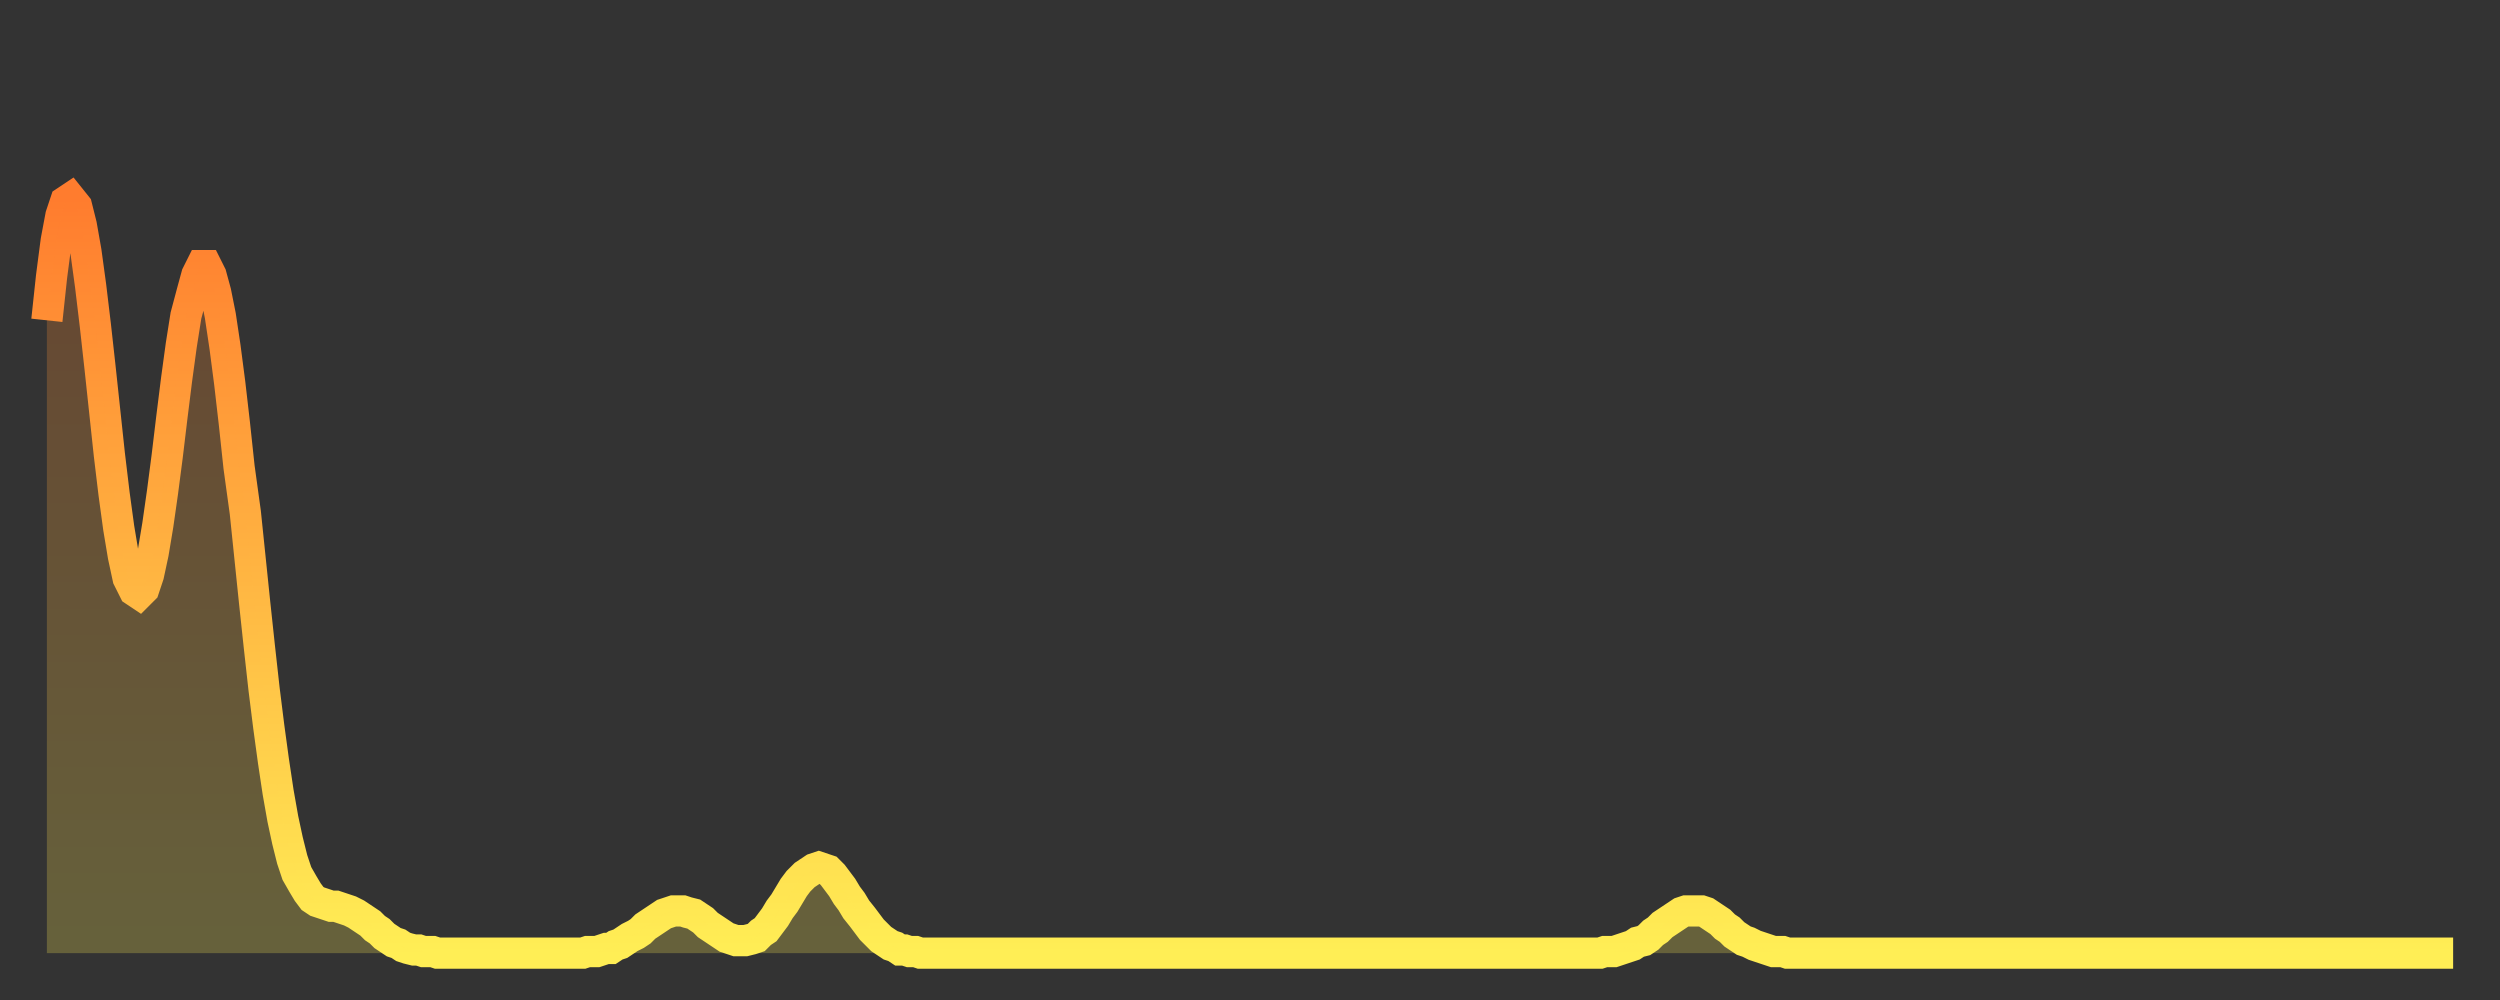 <?xml version="1.0" encoding="utf-8" ?>
<svg baseProfile="full" height="64" version="1.1" width="160" xmlns="http://www.w3.org/2000/svg" xmlns:ev="http://www.w3.org/2001/xml-events" xmlns:xlink="http://www.w3.org/1999/xlink"><rect width="100%" height="100%" fill="#333333" stroke="none"/><defs><linearGradient id="id5335384" x1="0" x2="0" y1="0" y2="1"><stop offset="0%" stop-color="#ff7c2e" /><stop offset="50%" stop-color="#ffb542" /><stop offset="100%" stop-color="#ffee55" /></linearGradient></defs><g transform="translate(3,3)"><g><path d="M 0.0 17.5 0.3 14.7 0.6 12.4 0.9 10.8 1.2 9.9 1.5 9.7 1.9 10.2 2.2 11.4 2.5 13.1 2.8 15.3 3.1 17.8 3.4 20.5 3.7 23.3 4.0 26.1 4.3 28.6 4.6 30.8 4.9 32.6 5.2 34.0 5.6 34.8 5.9 35.0 6.2 34.7 6.5 33.8 6.8 32.4 7.1 30.6 7.4 28.5 7.7 26.2 8.0 23.7 8.3 21.3 8.6 19.1 8.9 17.2 9.3 15.7 9.6 14.6 9.9 14.0 10.2 14.0 10.5 14.6 10.8 15.7 11.1 17.2 11.4 19.2 11.7 21.5 12.0 24.1 12.3 26.9 12.7 29.8 13.0 32.7 13.3 35.6 13.6 38.4 13.9 41.1 14.2 43.5 14.5 45.7 14.8 47.7 15.1 49.4 15.4 50.8 15.7 52.0 16.0 52.9 16.4 53.6 16.7 54.1 17.0 54.5 17.3 54.7 17.6 54.8 17.9 54.9 18.2 55.0 18.5 55.0 18.8 55.1 19.1 55.2 19.4 55.3 19.8 55.5 20.1 55.7 20.4 55.9 20.7 56.1 21.0 56.4 21.3 56.6 21.6 56.9 21.9 57.1 22.2 57.3 22.5 57.4 22.8 57.6 23.1 57.7 23.5 57.8 23.8 57.8 24.1 57.9 24.4 57.9 24.7 57.9 25.0 58.0 25.3 58.0 25.6 58.0 25.9 58.0 26.2 58.0 26.5 58.0 26.8 58.0 27.2 58.0 27.5 58.0 27.8 58.0 28.1 58.0 28.4 58.0 28.7 58.0 29.0 58.0 29.3 58.0 29.6 58.0 29.9 58.0 30.2 58.0 30.6 58.0 30.9 58.0 31.2 58.0 31.5 58.0 31.8 58.0 32.1 58.0 32.4 58.0 32.7 58.0 33.0 58.0 33.3 58.0 33.6 58.0 33.9 58.0 34.3 58.0 34.6 57.9 34.9 57.9 35.2 57.9 35.5 57.8 35.8 57.7 36.1 57.7 36.4 57.5 36.7 57.4 37.0 57.2 37.3 57.0 37.7 56.8 38.0 56.6 38.3 56.3 38.6 56.1 38.9 55.9 39.2 55.7 39.5 55.5 39.8 55.4 40.1 55.3 40.4 55.3 40.7 55.3 41.0 55.4 41.4 55.5 41.7 55.7 42.0 55.9 42.3 56.2 42.6 56.4 42.9 56.6 43.2 56.8 43.5 57.0 43.8 57.1 44.1 57.2 44.4 57.2 44.7 57.2 45.1 57.1 45.4 57.0 45.7 56.7 46.0 56.5 46.3 56.1 46.6 55.7 46.9 55.2 47.2 54.8 47.5 54.3 47.8 53.8 48.1 53.4 48.5 53.0 48.8 52.8 49.1 52.6 49.4 52.5 49.7 52.6 50.0 52.7 50.3 53.0 50.6 53.4 50.9 53.8 51.2 54.3 51.5 54.7 51.8 55.2 52.2 55.7 52.5 56.1 52.8 56.5 53.1 56.8 53.4 57.1 53.7 57.3 54.0 57.5 54.3 57.6 54.6 57.8 54.9 57.8 55.2 57.9 55.6 57.9 55.9 58.0 56.2 58.0 56.5 58.0 56.8 58.0 57.1 58.0 57.4 58.0 57.7 58.0 58.0 58.0 58.3 58.0 58.6 58.0 58.9 58.0 59.3 58.0 59.6 58.0 59.9 58.0 60.2 58.0 60.5 58.0 60.8 58.0 61.1 58.0 61.4 58.0 61.7 58.0 62.0 58.0 62.3 58.0 62.6 58.0 63.0 58.0 63.3 58.0 63.6 58.0 63.9 58.0 64.2 58.0 64.5 58.0 64.8 58.0 65.1 58.0 65.4 58.0 65.7 58.0 66.0 58.0 66.4 58.0 66.7 58.0 67.0 58.0 67.3 58.0 67.6 58.0 67.9 58.0 68.2 58.0 68.5 58.0 68.8 58.0 69.1 58.0 69.4 58.0 69.7 58.0 70.1 58.0 70.4 58.0 70.7 58.0 71.0 58.0 71.3 58.0 71.6 58.0 71.9 58.0 72.2 58.0 72.5 58.0 72.8 58.0 73.1 58.0 73.5 58.0 73.8 58.0 74.1 58.0 74.4 58.0 74.7 58.0 75.0 58.0 75.3 58.0 75.6 58.0 75.9 58.0 76.2 58.0 76.5 58.0 76.8 58.0 77.2 58.0 77.5 58.0 77.8 58.0 78.1 58.0 78.4 58.0 78.7 58.0 79.0 58.0 79.3 58.0 79.6 58.0 79.9 58.0 80.2 58.0 80.5 58.0 80.9 58.0 81.2 58.0 81.5 58.0 81.8 58.0 82.1 58.0 82.4 58.0 82.7 58.0 83.0 58.0 83.3 58.0 83.6 58.0 83.9 58.0 84.3 58.0 84.6 58.0 84.9 58.0 85.2 58.0 85.5 58.0 85.8 58.0 86.1 58.0 86.4 58.0 86.7 58.0 87.0 58.0 87.3 58.0 87.6 58.0 88.0 58.0 88.3 58.0 88.6 58.0 88.9 58.0 89.2 58.0 89.5 58.0 89.8 58.0 90.1 58.0 90.4 58.0 90.7 58.0 91.0 58.0 91.4 58.0 91.7 58.0 92.0 58.0 92.3 58.0 92.6 58.0 92.9 58.0 93.2 58.0 93.5 58.0 93.8 58.0 94.1 58.0 94.4 58.0 94.7 58.0 95.1 58.0 95.4 58.0 95.7 58.0 96.0 58.0 96.3 58.0 96.6 58.0 96.9 58.0 97.2 58.0 97.5 58.0 97.8 58.0 98.1 58.0 98.4 58.0 98.8 58.0 99.1 58.0 99.4 58.0 99.7 57.9 100.0 57.9 100.3 57.9 100.6 57.8 100.9 57.7 101.2 57.6 101.5 57.5 101.8 57.3 102.2 57.2 102.5 57.0 102.8 56.7 103.1 56.5 103.4 56.2 103.7 56.0 104.0 55.8 104.3 55.6 104.6 55.4 104.9 55.3 105.2 55.3 105.5 55.3 105.9 55.3 106.2 55.4 106.5 55.6 106.8 55.8 107.1 56.0 107.4 56.3 107.7 56.5 108.0 56.8 108.3 57.0 108.6 57.2 108.9 57.3 109.3 57.5 109.6 57.6 109.9 57.7 110.2 57.8 110.5 57.9 110.8 57.9 111.1 57.9 111.4 58.0 111.7 58.0 112.0 58.0 112.3 58.0 112.6 58.0 113.0 58.0 113.3 58.0 113.6 58.0 113.9 58.0 114.2 58.0 114.5 58.0 114.8 58.0 115.1 58.0 115.4 58.0 115.7 58.0 116.0 58.0 116.3 58.0 116.7 58.0 117.0 58.0 117.3 58.0 117.6 58.0 117.9 58.0 118.2 58.0 118.5 58.0 118.8 58.0 119.1 58.0 119.4 58.0 119.7 58.0 120.1 58.0 120.4 58.0 120.7 58.0 121.0 58.0 121.3 58.0 121.6 58.0 121.9 58.0 122.2 58.0 122.5 58.0 122.8 58.0 123.1 58.0 123.4 58.0 123.8 58.0 124.1 58.0 124.4 58.0 124.7 58.0 125.0 58.0 125.3 58.0 125.6 58.0 125.9 58.0 126.2 58.0 126.5 58.0 126.8 58.0 127.2 58.0 127.5 58.0 127.8 58.0 128.1 58.0 128.4 58.0 128.7 58.0 129.0 58.0 129.3 58.0 129.6 58.0 129.9 58.0 130.2 58.0 130.5 58.0 130.9 58.0 131.2 58.0 131.5 58.0 131.8 58.0 132.1 58.0 132.4 58.0 132.7 58.0 133.0 58.0 133.3 58.0 133.6 58.0 133.9 58.0 134.2 58.0 134.6 58.0 134.9 58.0 135.2 58.0 135.5 58.0 135.8 58.0 136.1 58.0 136.4 58.0 136.7 58.0 137.0 58.0 137.3 58.0 137.6 58.0 138.0 58.0 138.3 58.0 138.6 58.0 138.9 58.0 139.2 58.0 139.5 58.0 139.8 58.0 140.1 58.0 140.4 58.0 140.7 58.0 141.0 58.0 141.3 58.0 141.7 58.0 142.0 58.0 142.3 58.0 142.6 58.0 142.9 58.0 143.2 58.0 143.5 58.0 143.8 58.0 144.1 58.0 144.4 58.0 144.7 58.0 145.1 58.0 145.4 58.0 145.7 58.0 146.0 58.0 146.3 58.0 146.6 58.0 146.9 58.0 147.2 58.0 147.5 58.0 147.8 58.0 148.1 58.0 148.4 58.0 148.8 58.0 149.1 58.0 149.4 58.0 149.7 58.0 150.0 58.0 150.3 58.0 150.6 58.0 150.9 58.0 151.2 58.0 151.5 58.0 151.8 58.0 152.1 58.0 152.5 58.0 152.8 58.0 153.1 58.0 153.4 58.0 153.7 58.0 154.0 58.0" fill="none" id="graph-curve" opacity="1" stroke="url(#id5335384)" stroke-width="2" /><path d="M 0 58 L 0.0 17.5 0.3 14.7 0.6 12.4 0.9 10.8 1.2 9.9 1.5 9.7 1.9 10.2 2.2 11.4 2.5 13.1 2.8 15.3 3.1 17.8 3.4 20.5 3.7 23.3 4.0 26.1 4.3 28.6 4.6 30.8 4.9 32.6 5.2 34.0 5.6 34.8 5.9 35.0 6.2 34.7 6.5 33.8 6.8 32.4 7.1 30.6 7.4 28.5 7.7 26.2 8.0 23.7 8.3 21.3 8.6 19.1 8.9 17.2 9.3 15.7 9.6 14.6 9.9 14.0 10.2 14.0 10.5 14.6 10.8 15.7 11.1 17.2 11.4 19.2 11.7 21.5 12.0 24.1 12.3 26.9 12.7 29.8 13.0 32.7 13.3 35.6 13.6 38.4 13.9 41.1 14.2 43.5 14.5 45.7 14.8 47.7 15.1 49.4 15.4 50.8 15.7 52.0 16.0 52.9 16.4 53.6 16.7 54.1 17.0 54.5 17.3 54.7 17.6 54.8 17.9 54.9 18.2 55.0 18.5 55.0 18.8 55.1 19.1 55.2 19.4 55.3 19.8 55.5 20.1 55.7 20.4 55.9 20.7 56.1 21.0 56.4 21.3 56.6 21.6 56.9 21.9 57.1 22.2 57.3 22.5 57.4 22.8 57.6 23.1 57.7 23.5 57.8 23.8 57.8 24.1 57.9 24.4 57.9 24.7 57.9 25.0 58.0 25.3 58.0 25.6 58.0 25.9 58.0 26.2 58.0 26.5 58.0 26.8 58.0 27.2 58.0 27.5 58.0 27.8 58.0 28.1 58.0 28.4 58.0 28.7 58.0 29.0 58.0 29.3 58.0 29.6 58.0 29.9 58.0 30.2 58.0 30.6 58.0 30.9 58.0 31.2 58.0 31.5 58.0 31.8 58.0 32.1 58.0 32.4 58.0 32.7 58.0 33.0 58.0 33.3 58.0 33.6 58.0 33.9 58.0 34.3 58.0 34.6 57.9 34.9 57.9 35.2 57.9 35.5 57.8 35.8 57.7 36.1 57.7 36.4 57.5 36.7 57.4 37.0 57.2 37.3 57.0 37.7 56.8 38.0 56.6 38.3 56.3 38.6 56.1 38.9 55.9 39.2 55.7 39.5 55.5 39.8 55.4 40.1 55.3 40.4 55.3 40.7 55.3 41.0 55.4 41.4 55.5 41.7 55.7 42.0 55.9 42.3 56.2 42.6 56.4 42.9 56.6 43.2 56.8 43.5 57.0 43.8 57.1 44.1 57.2 44.4 57.2 44.7 57.2 45.1 57.1 45.4 57.0 45.7 56.7 46.0 56.5 46.3 56.1 46.6 55.7 46.9 55.2 47.2 54.8 47.5 54.3 47.8 53.8 48.1 53.4 48.5 53.0 48.8 52.8 49.1 52.6 49.4 52.5 49.7 52.6 50.0 52.7 50.3 53.0 50.6 53.4 50.9 53.8 51.2 54.3 51.5 54.7 51.8 55.2 52.2 55.7 52.5 56.1 52.8 56.5 53.1 56.8 53.4 57.1 53.7 57.3 54.0 57.5 54.3 57.6 54.6 57.8 54.9 57.8 55.2 57.9 55.6 57.9 55.9 58.0 56.2 58.0 56.5 58.0 56.8 58.0 57.1 58.0 57.4 58.0 57.7 58.0 58.0 58.0 58.3 58.0 58.6 58.0 58.9 58.0 59.3 58.0 59.6 58.0 59.9 58.0 60.2 58.0 60.5 58.0 60.8 58.0 61.1 58.0 61.4 58.0 61.7 58.0 62.0 58.0 62.3 58.0 62.6 58.0 63.0 58.0 63.3 58.0 63.6 58.0 63.9 58.0 64.2 58.0 64.5 58.0 64.8 58.0 65.1 58.0 65.4 58.0 65.7 58.0 66.0 58.0 66.4 58.0 66.7 58.0 67.0 58.0 67.3 58.0 67.6 58.0 67.9 58.0 68.2 58.0 68.5 58.0 68.8 58.0 69.1 58.0 69.4 58.0 69.7 58.0 70.1 58.0 70.4 58.0 70.7 58.0 71.0 58.0 71.3 58.0 71.6 58.0 71.9 58.0 72.2 58.0 72.5 58.0 72.8 58.0 73.1 58.0 73.5 58.0 73.8 58.0 74.1 58.0 74.4 58.0 74.7 58.0 75.0 58.0 75.3 58.0 75.6 58.0 75.9 58.0 76.2 58.0 76.5 58.0 76.8 58.0 77.2 58.0 77.5 58.0 77.8 58.0 78.1 58.0 78.4 58.0 78.7 58.0 79.0 58.0 79.3 58.0 79.6 58.0 79.9 58.0 80.2 58.0 80.5 58.0 80.9 58.0 81.2 58.0 81.5 58.0 81.8 58.0 82.1 58.0 82.4 58.0 82.7 58.0 83.0 58.0 83.3 58.0 83.6 58.0 83.9 58.0 84.3 58.0 84.6 58.0 84.9 58.0 85.2 58.0 85.5 58.0 85.8 58.0 86.1 58.0 86.4 58.0 86.7 58.0 87.0 58.0 87.3 58.0 87.6 58.0 88.0 58.0 88.3 58.0 88.6 58.0 88.9 58.0 89.2 58.0 89.5 58.0 89.8 58.0 90.1 58.0 90.4 58.0 90.7 58.0 91.0 58.0 91.4 58.0 91.7 58.0 92.0 58.0 92.3 58.0 92.6 58.0 92.9 58.0 93.2 58.0 93.5 58.0 93.8 58.0 94.1 58.0 94.4 58.0 94.7 58.0 95.1 58.0 95.4 58.0 95.7 58.0 96.0 58.0 96.3 58.0 96.6 58.0 96.9 58.0 97.2 58.0 97.5 58.0 97.8 58.0 98.1 58.0 98.4 58.0 98.8 58.0 99.1 58.0 99.4 58.0 99.7 57.9 100.0 57.9 100.3 57.9 100.6 57.8 100.9 57.7 101.2 57.6 101.5 57.5 101.8 57.3 102.2 57.2 102.5 57.0 102.8 56.7 103.1 56.5 103.4 56.2 103.7 56.0 104.0 55.8 104.3 55.6 104.6 55.4 104.9 55.3 105.2 55.3 105.5 55.3 105.9 55.3 106.2 55.4 106.5 55.6 106.8 55.8 107.1 56.0 107.4 56.3 107.7 56.5 108.0 56.8 108.3 57.0 108.6 57.2 108.9 57.3 109.3 57.5 109.6 57.6 109.9 57.7 110.2 57.8 110.5 57.9 110.8 57.9 111.1 57.9 111.4 58.0 111.7 58.0 112.0 58.0 112.3 58.0 112.6 58.0 113.0 58.0 113.3 58.0 113.6 58.0 113.9 58.0 114.2 58.0 114.5 58.0 114.8 58.0 115.1 58.0 115.4 58.0 115.7 58.0 116.0 58.0 116.3 58.0 116.7 58.0 117.0 58.0 117.3 58.0 117.6 58.0 117.9 58.0 118.2 58.0 118.5 58.0 118.8 58.0 119.1 58.0 119.4 58.0 119.7 58.0 120.1 58.0 120.4 58.0 120.7 58.0 121.0 58.0 121.3 58.0 121.6 58.0 121.9 58.0 122.2 58.0 122.5 58.0 122.8 58.0 123.1 58.0 123.4 58.0 123.8 58.0 124.1 58.0 124.4 58.0 124.7 58.0 125.0 58.0 125.3 58.0 125.6 58.0 125.9 58.0 126.2 58.0 126.5 58.0 126.8 58.0 127.2 58.0 127.5 58.0 127.8 58.0 128.1 58.0 128.4 58.0 128.7 58.0 129.0 58.0 129.3 58.0 129.6 58.0 129.9 58.0 130.2 58.0 130.5 58.0 130.9 58.0 131.2 58.0 131.5 58.0 131.8 58.0 132.1 58.0 132.4 58.0 132.7 58.0 133.0 58.0 133.3 58.0 133.6 58.0 133.9 58.0 134.2 58.0 134.6 58.0 134.9 58.0 135.2 58.0 135.5 58.0 135.8 58.0 136.1 58.0 136.4 58.0 136.7 58.0 137.0 58.0 137.3 58.0 137.6 58.0 138.0 58.0 138.3 58.0 138.6 58.0 138.9 58.0 139.2 58.0 139.5 58.0 139.8 58.0 140.1 58.0 140.4 58.0 140.7 58.0 141.0 58.0 141.3 58.0 141.7 58.0 142.0 58.0 142.3 58.0 142.6 58.0 142.9 58.0 143.2 58.0 143.5 58.0 143.8 58.0 144.1 58.0 144.4 58.0 144.7 58.0 145.1 58.0 145.4 58.0 145.7 58.0 146.0 58.0 146.3 58.0 146.6 58.0 146.9 58.0 147.2 58.0 147.5 58.0 147.8 58.0 148.1 58.0 148.4 58.0 148.8 58.0 149.1 58.0 149.4 58.0 149.7 58.0 150.0 58.0 150.3 58.0 150.6 58.0 150.9 58.0 151.2 58.0 151.5 58.0 151.8 58.0 152.1 58.0 152.5 58.0 152.8 58.0 153.1 58.0 153.4 58.0 153.7 58.0 154.0 58.0 154 58" fill="url(#id5335384)" fill-opacity=".25" id="graph-shadow" /></g></g></svg>